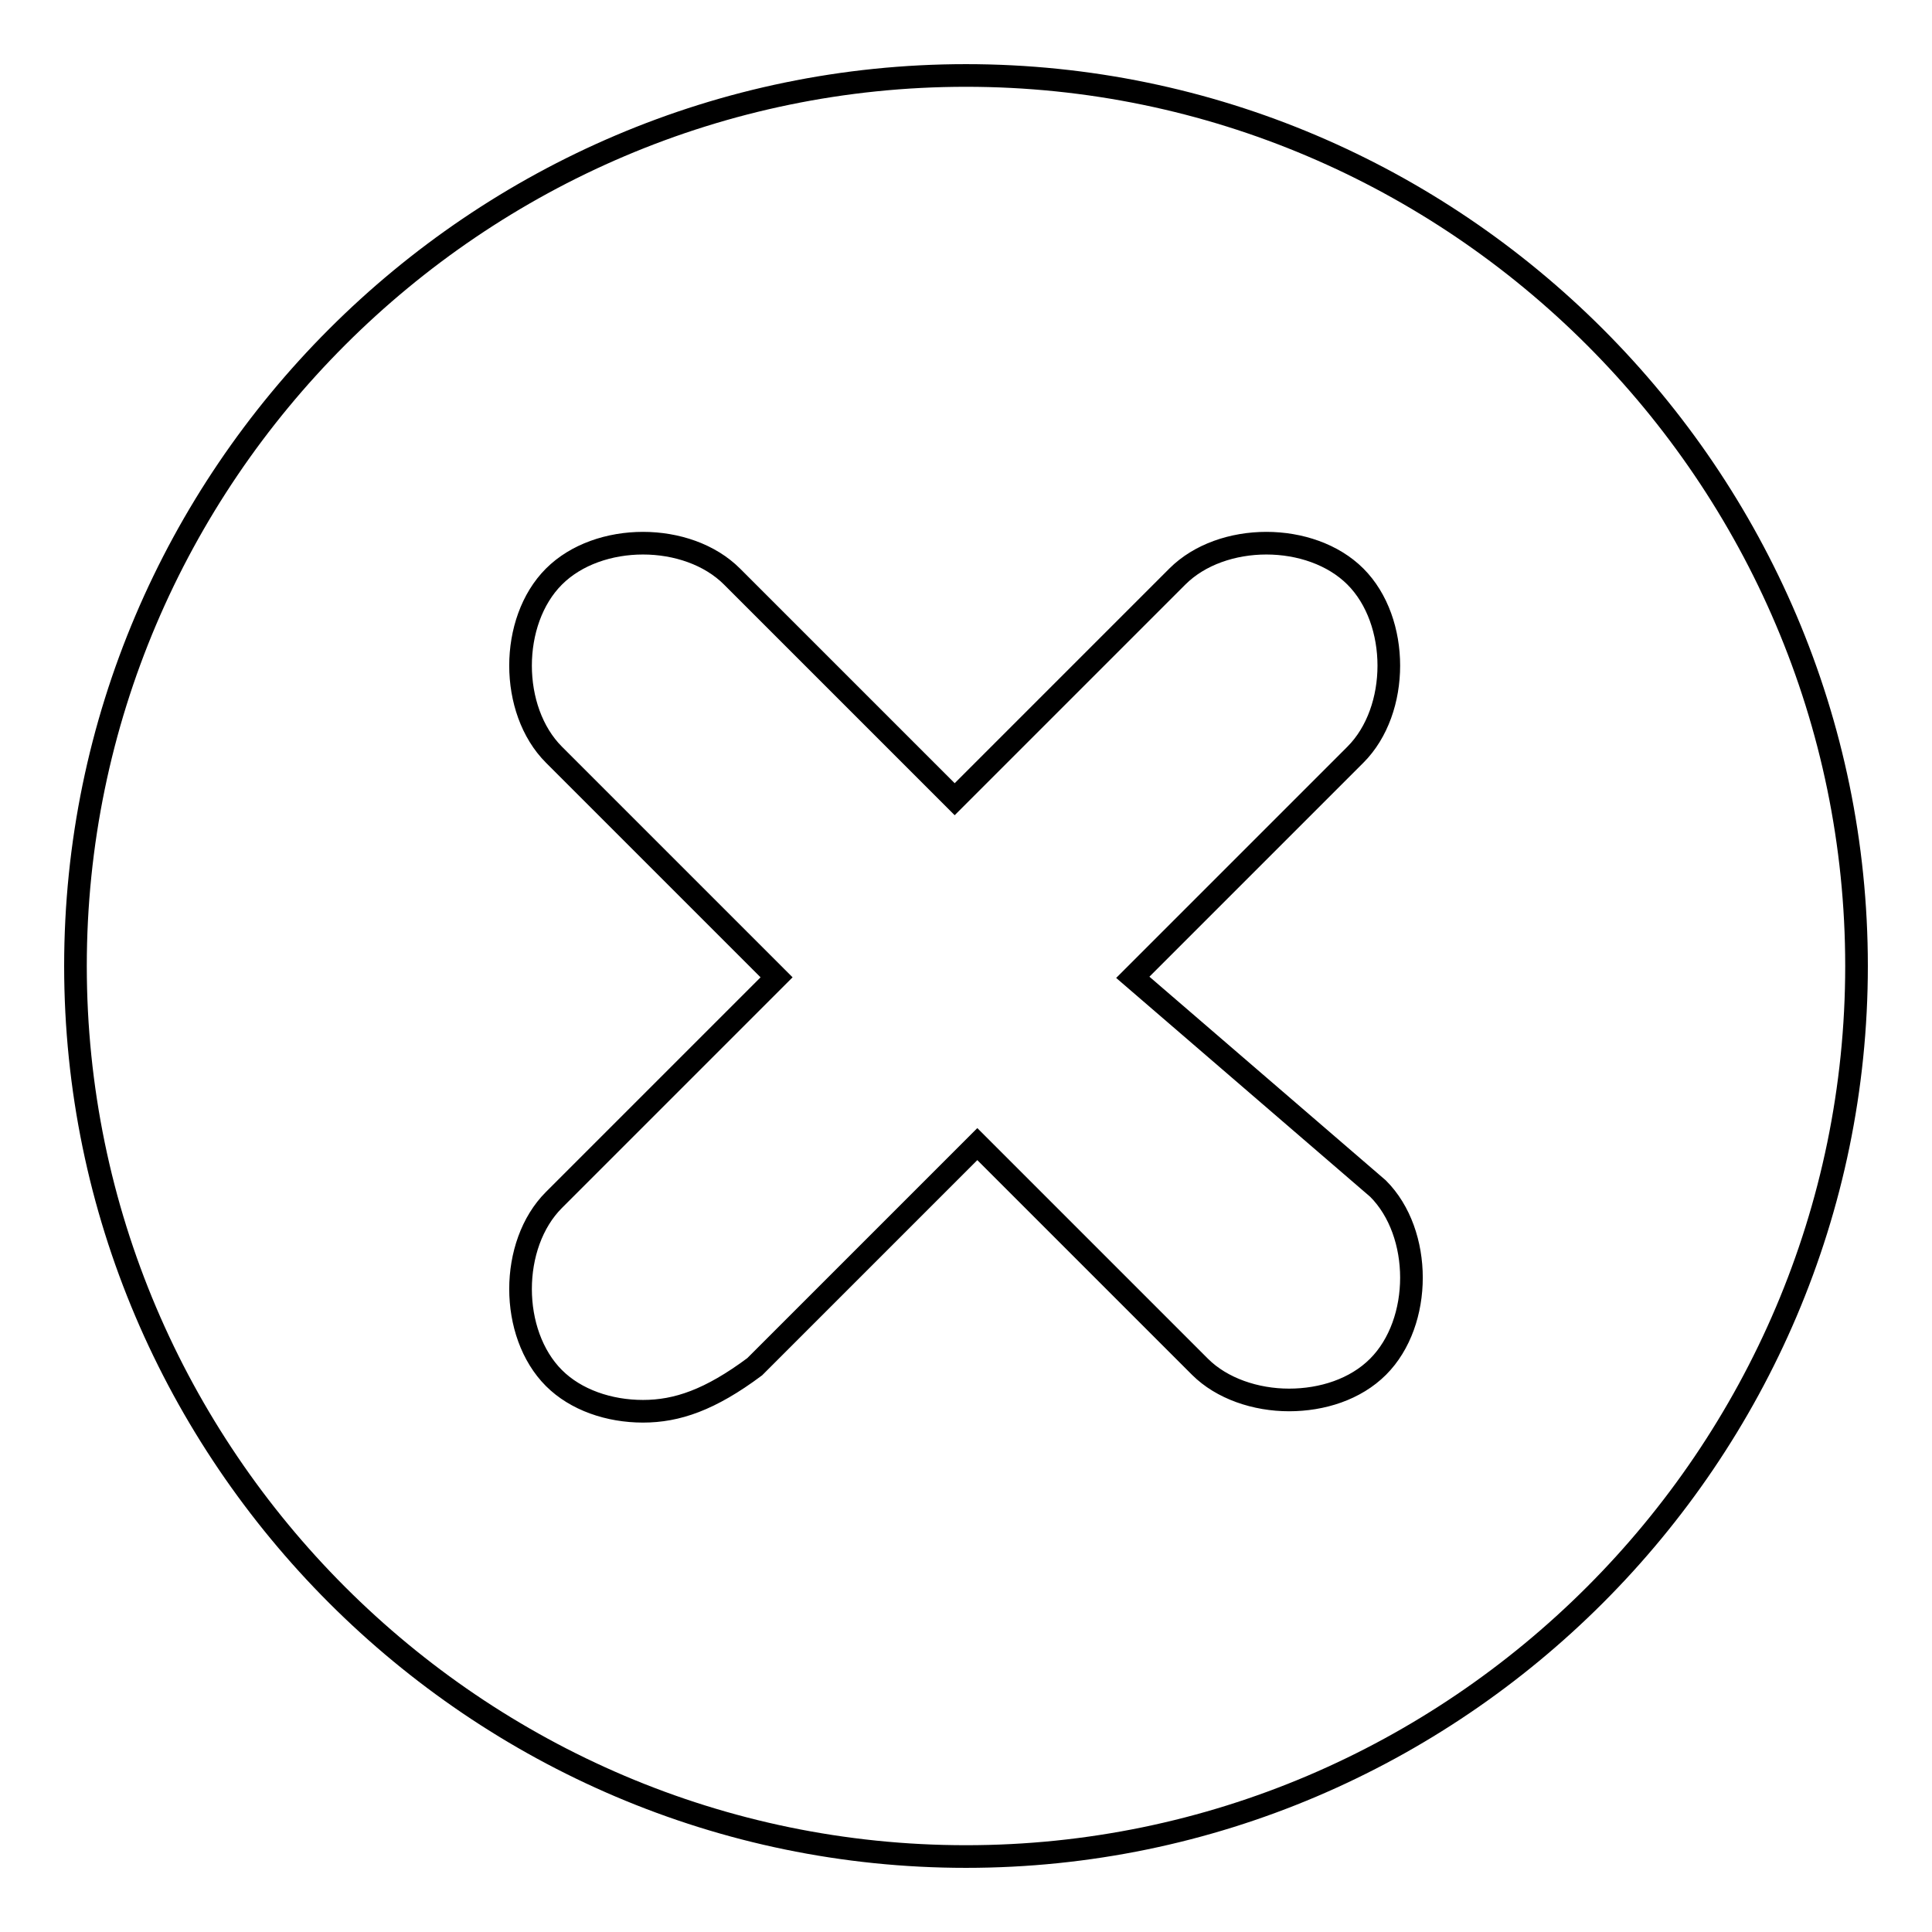<?xml version="1.0" encoding="utf-8"?>
<!-- Svg Vector Icons : http://www.onlinewebfonts.com/icon -->
<!DOCTYPE svg PUBLIC "-//W3C//DTD SVG 1.1//EN" "http://www.w3.org/Graphics/SVG/1.1/DTD/svg11.dtd">
<svg version="1.1" xmlns="http://www.w3.org/2000/svg" xmlns:xlink="http://www.w3.org/1999/xlink" x="0px" y="0px" viewBox="0 0 256 256" enable-background="new 0 0 256 256" xml:space="preserve">
<g><g><path stroke-width="3" fill-opacity="0" stroke="#000000"  d="M128,10C63.1,10,10,63.1,10,128s53.1,118,118,118s118-53.1,118-118S192.9,10,128,10z M182.6,157.5c5.9,5.9,5.9,17.7,0,23.6c-3,3-7.4,4.4-11.8,4.4c-4.4,0-8.9-1.5-11.8-4.4l-29.5-29.5L100,181.1c-5.9,4.4-10.3,5.9-14.8,5.9s-8.9-1.5-11.8-4.4c-5.9-5.9-5.9-17.7,0-23.6l29.5-29.5L73.4,100c-5.9-5.9-5.9-17.7,0-23.6c5.9-5.9,17.7-5.9,23.6,0l29.5,29.5L156,76.4c5.9-5.9,17.7-5.9,23.6,0s5.9,17.7,0,23.6l-29.5,29.5L182.6,157.5z"/></g></g>
</svg>